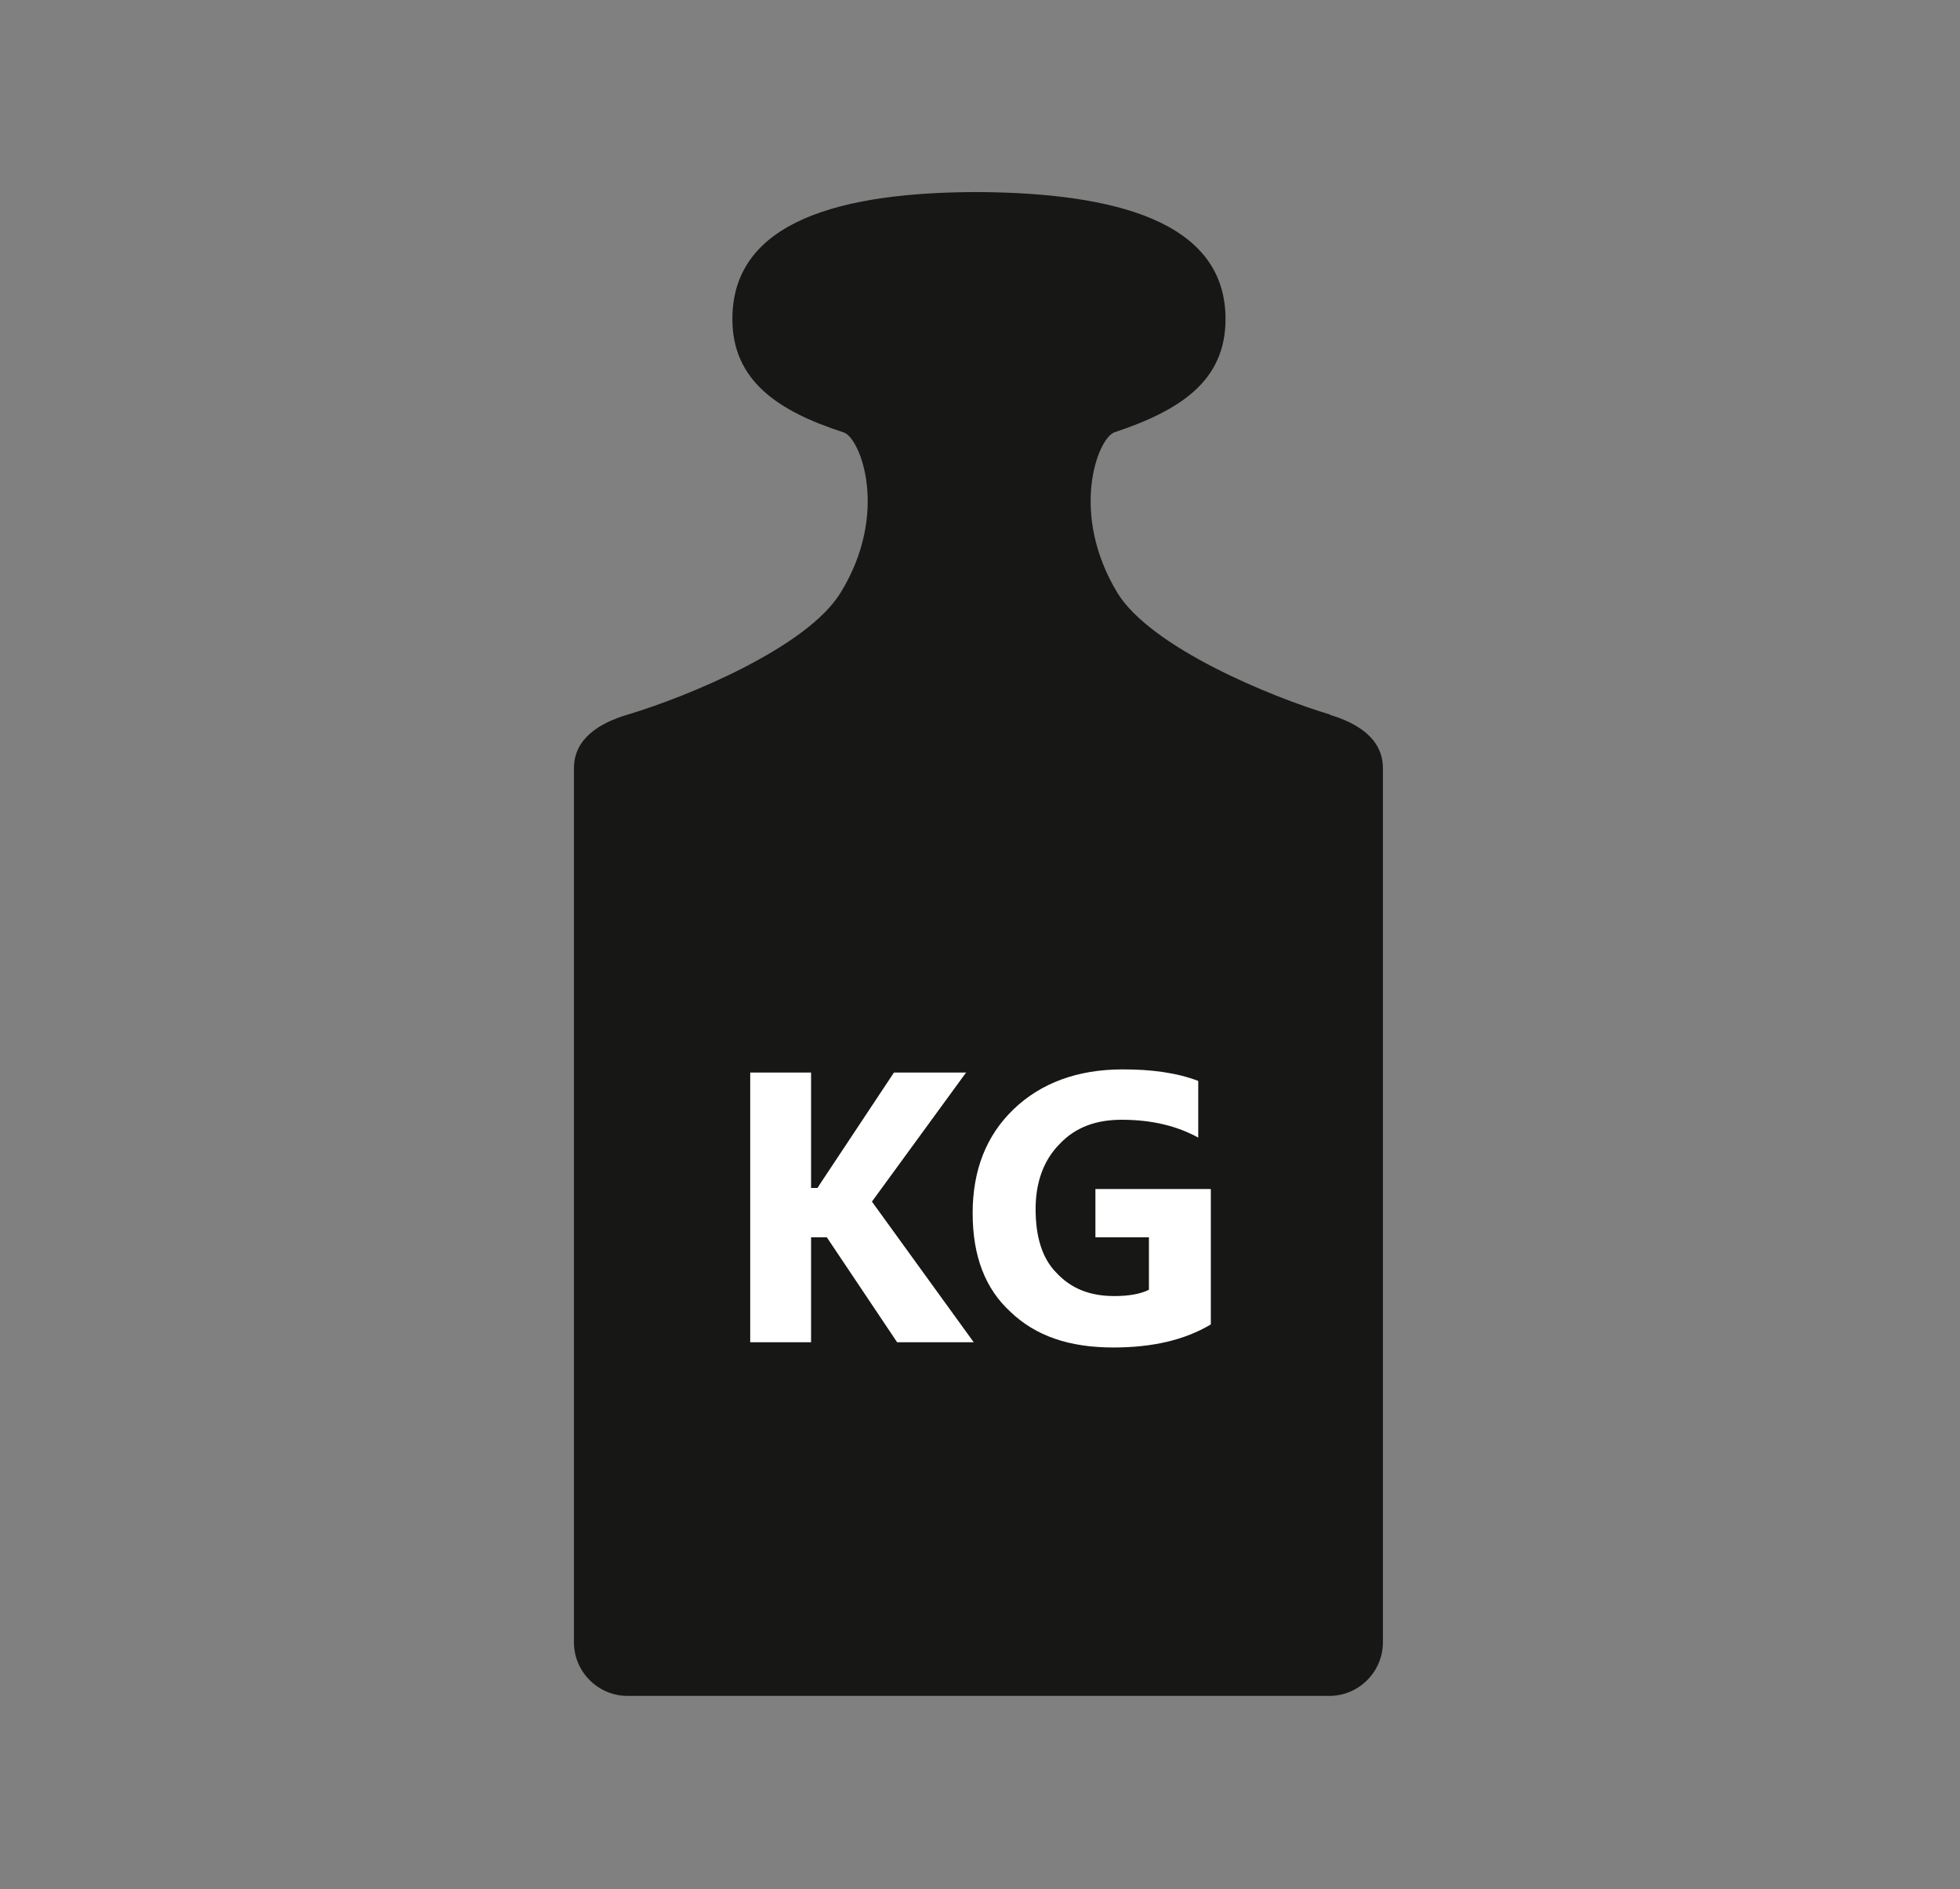 <?xml version="1.0" encoding="UTF-8"?>
<svg id="Layer_1" data-name="Layer 1" xmlns="http://www.w3.org/2000/svg" viewBox="0 0 18.68 18">
  <rect x="0" y="0" width="18.68" height="18" fill="#808080" stroke="none"/>
  <defs>
    <style>
      .cls-1 {
        fill: #171715;
      }

      .cls-1, .cls-2 {
        stroke-width: 0px;
      }

      .cls-2 {
        fill: #fff;
      }
    </style>
  </defs>
  <path class="cls-1" d="M12.68,6.81c-.57-.17-1.71-.64-2.03-1.16-.46-.76-.19-1.47-.03-1.53.63-.21,1.06-.49,1.06-1.08,0-.93-1.05-1.2-2.35-1.21-1.3,0-2.35.27-2.35,1.21,0,.59.44.88,1.06,1.08.16.05.44.77-.03,1.53-.32.52-1.46.99-2.03,1.16-.27.08-.51.23-.51.51v8.33c0,.28.23.51.51.51h6.69c.28,0,.51-.23.51-.51V7.32c0-.28-.24-.43-.51-.51Z"/>
  <g>
    <path class="cls-2" d="M9.21,10.22h-.69l-.71,1.07s-.01.02-.02.03h-.06v-1.1h-.58v2.57h.58v-1h.15l.67,1h.73l-.97-1.34.89-1.22Z"/>
    <path class="cls-2" d="M10.44,11.33v.46h.51v.5c-.08.04-.19.06-.33.06-.23,0-.41-.07-.55-.22-.14-.14-.2-.35-.2-.61s.08-.47.23-.62c.15-.16.35-.23.59-.23.29,0,.53.06.73.17v-.54c-.21-.08-.45-.11-.72-.11-.43,0-.78.13-1.04.38-.26.25-.39.58-.39.99s.12.72.36.94c.24.23.56.34.98.34.37,0,.68-.07.93-.22v-1.29h-1.09Z"/>
  </g>
</svg>